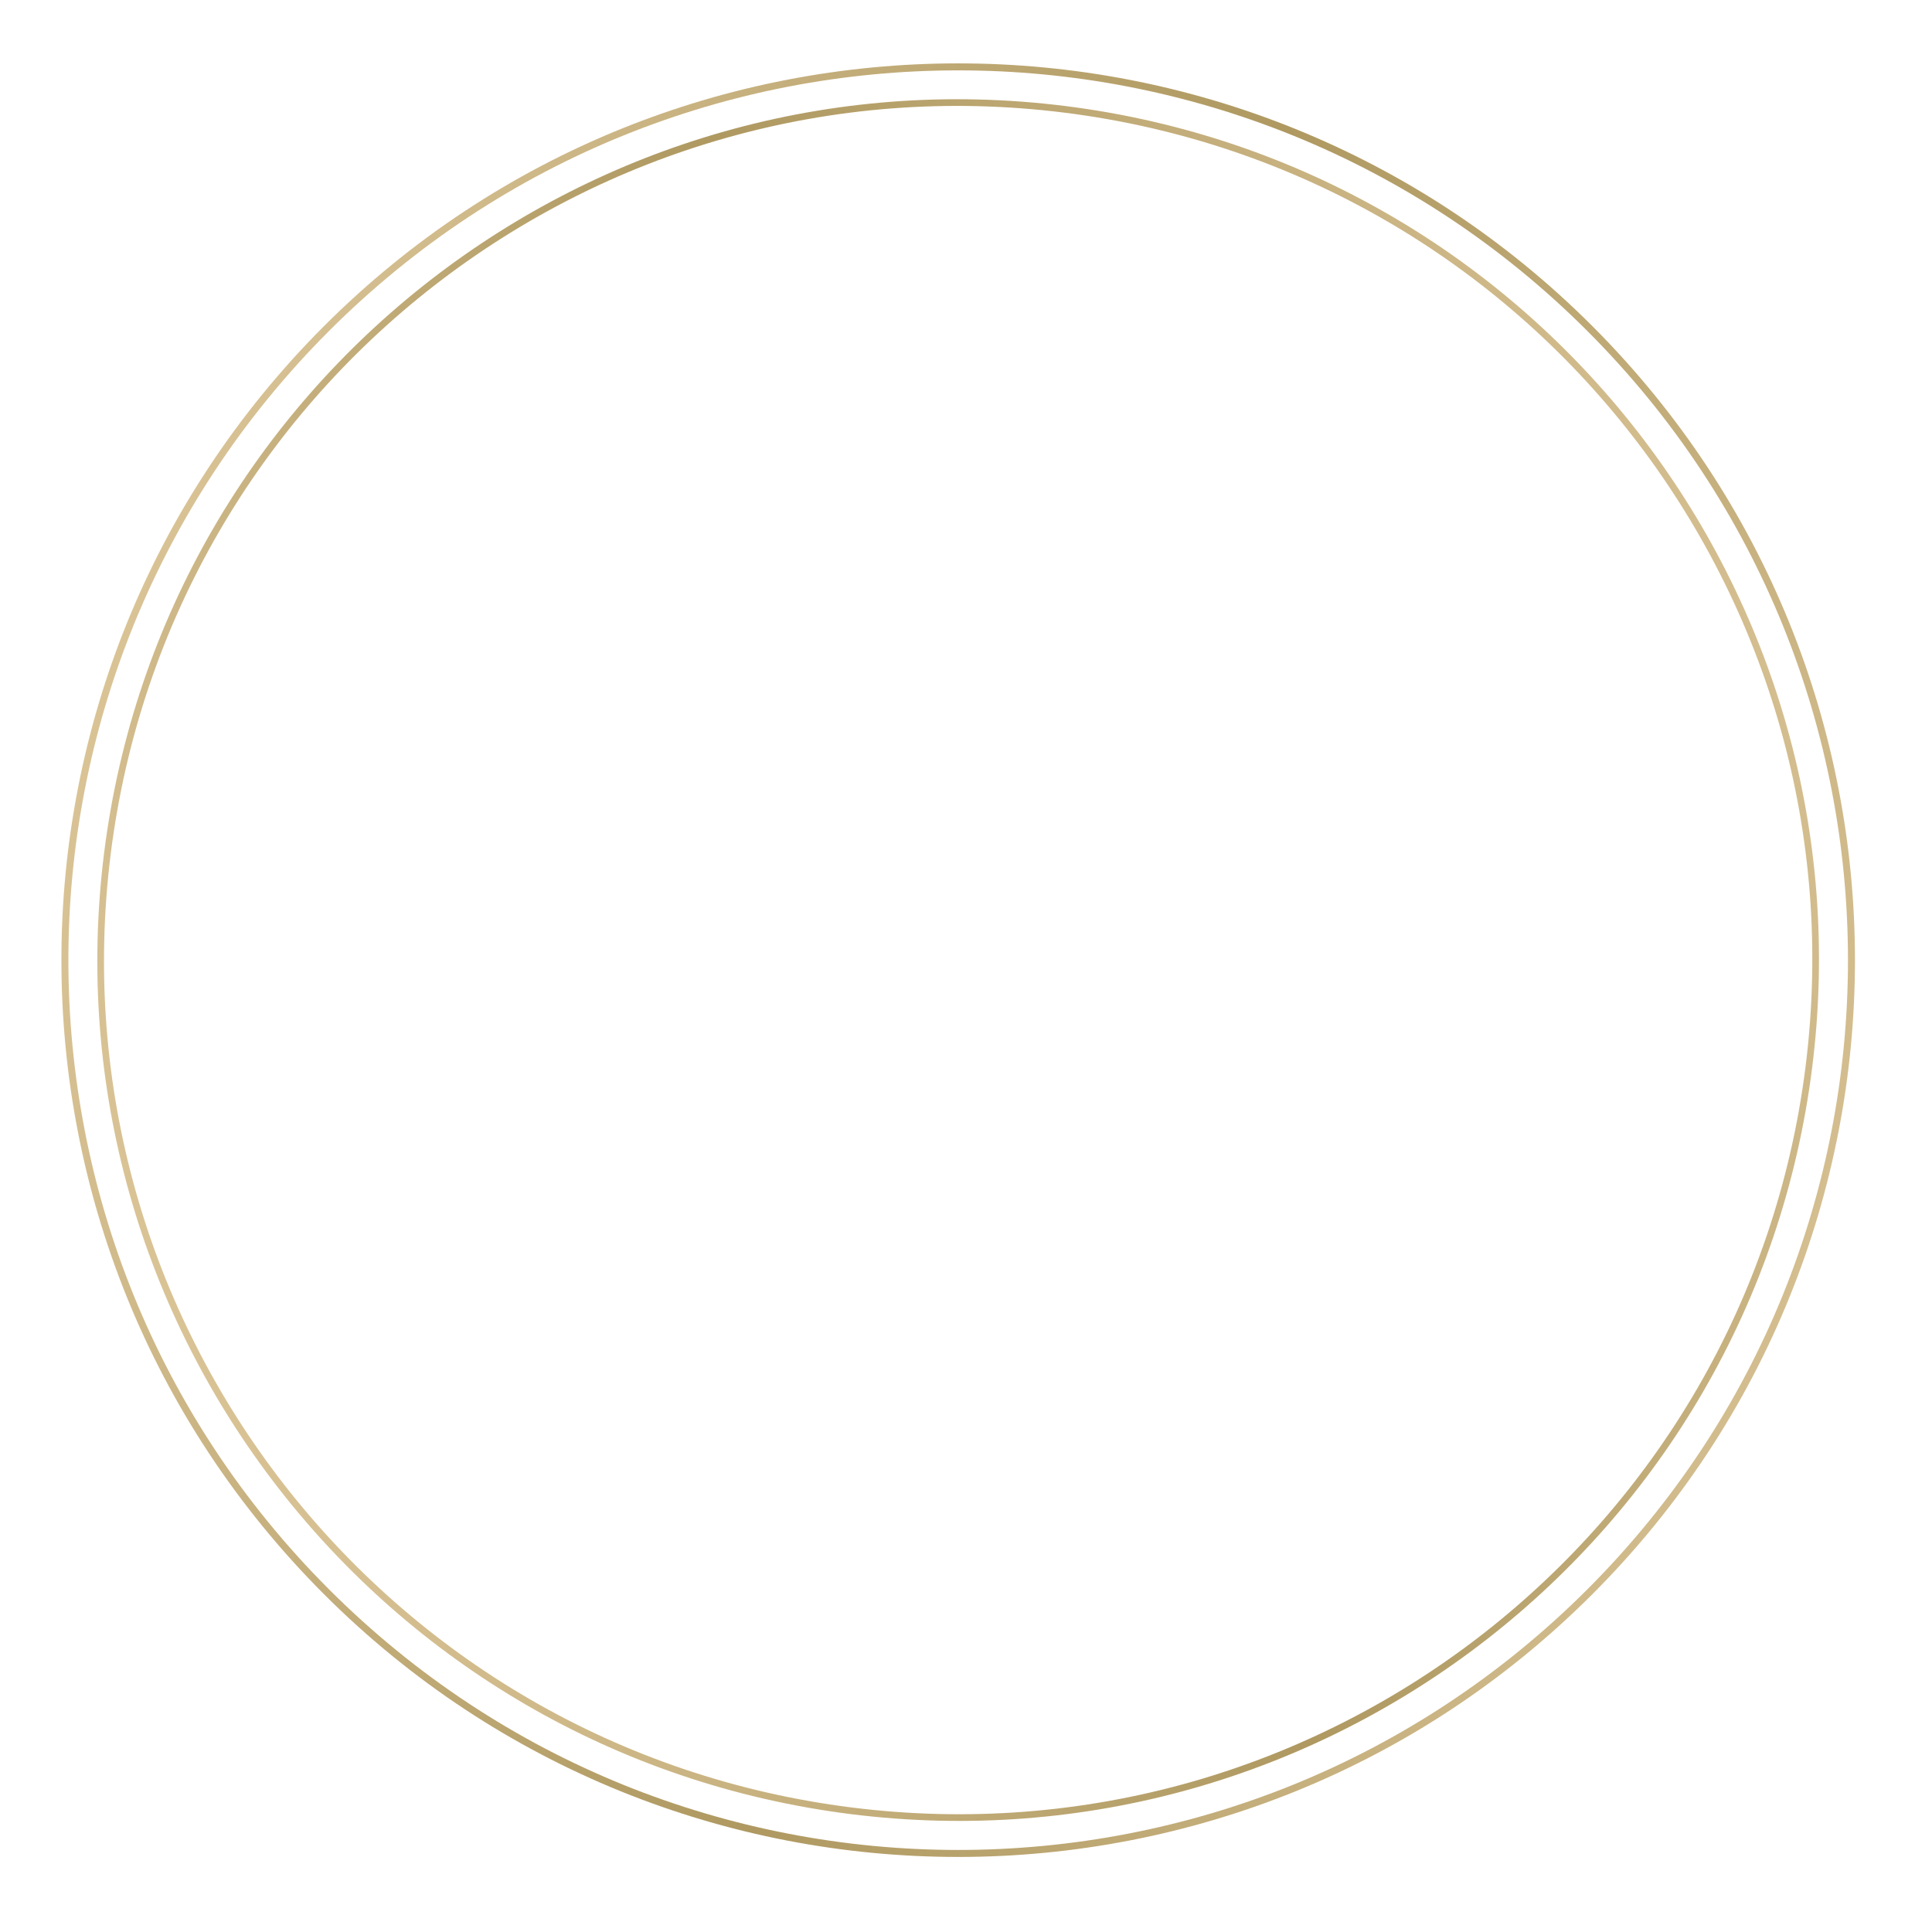 <?xml version="1.0" encoding="UTF-8"?> <svg xmlns="http://www.w3.org/2000/svg" width="214" height="214" viewBox="0 0 214 214" fill="none"><g clip-path="url(#clip0_1361_15856)"><path d="M176.099 176.319C214.74 137.678 214.74 75.029 176.099 36.388C137.459 -2.253 74.809 -2.253 36.169 36.388C-2.472 75.029 -2.472 137.678 36.169 176.319C74.809 214.96 137.459 214.96 176.099 176.319Z" stroke="url(#paint0_linear_1361_15856)" stroke-width="0.774" stroke-linecap="round" stroke-linejoin="round"></path><path d="M200.362 118.182C206.9 66.139 170.011 18.651 117.968 12.113C65.926 5.576 18.437 42.465 11.9 94.507C5.362 146.55 42.251 194.038 94.294 200.576C146.336 207.113 193.825 170.224 200.362 118.182Z" stroke="url(#paint1_linear_1361_15856)" stroke-width="0.74" stroke-linecap="round" stroke-linejoin="round"></path></g><defs><linearGradient id="paint0_linear_1361_15856" x1="-20.334" y1="84.345" x2="234.909" y2="164.922" gradientUnits="userSpaceOnUse"><stop stop-color="#E4CEA3"></stop><stop offset="0.5" stop-color="#AF9961"></stop><stop offset="1" stop-color="#E4CEA3"></stop></linearGradient><linearGradient id="paint1_linear_1361_15856" x1="-2.692" y1="164.129" x2="238.23" y2="74.914" gradientUnits="userSpaceOnUse"><stop stop-color="#E4CEA3"></stop><stop offset="0.5" stop-color="#AF9961"></stop><stop offset="1" stop-color="#E4CEA3"></stop></linearGradient><clipPath id="clip0_1361_15856"><rect width="213.857" height="213.857" fill="white"></rect></clipPath></defs></svg> 